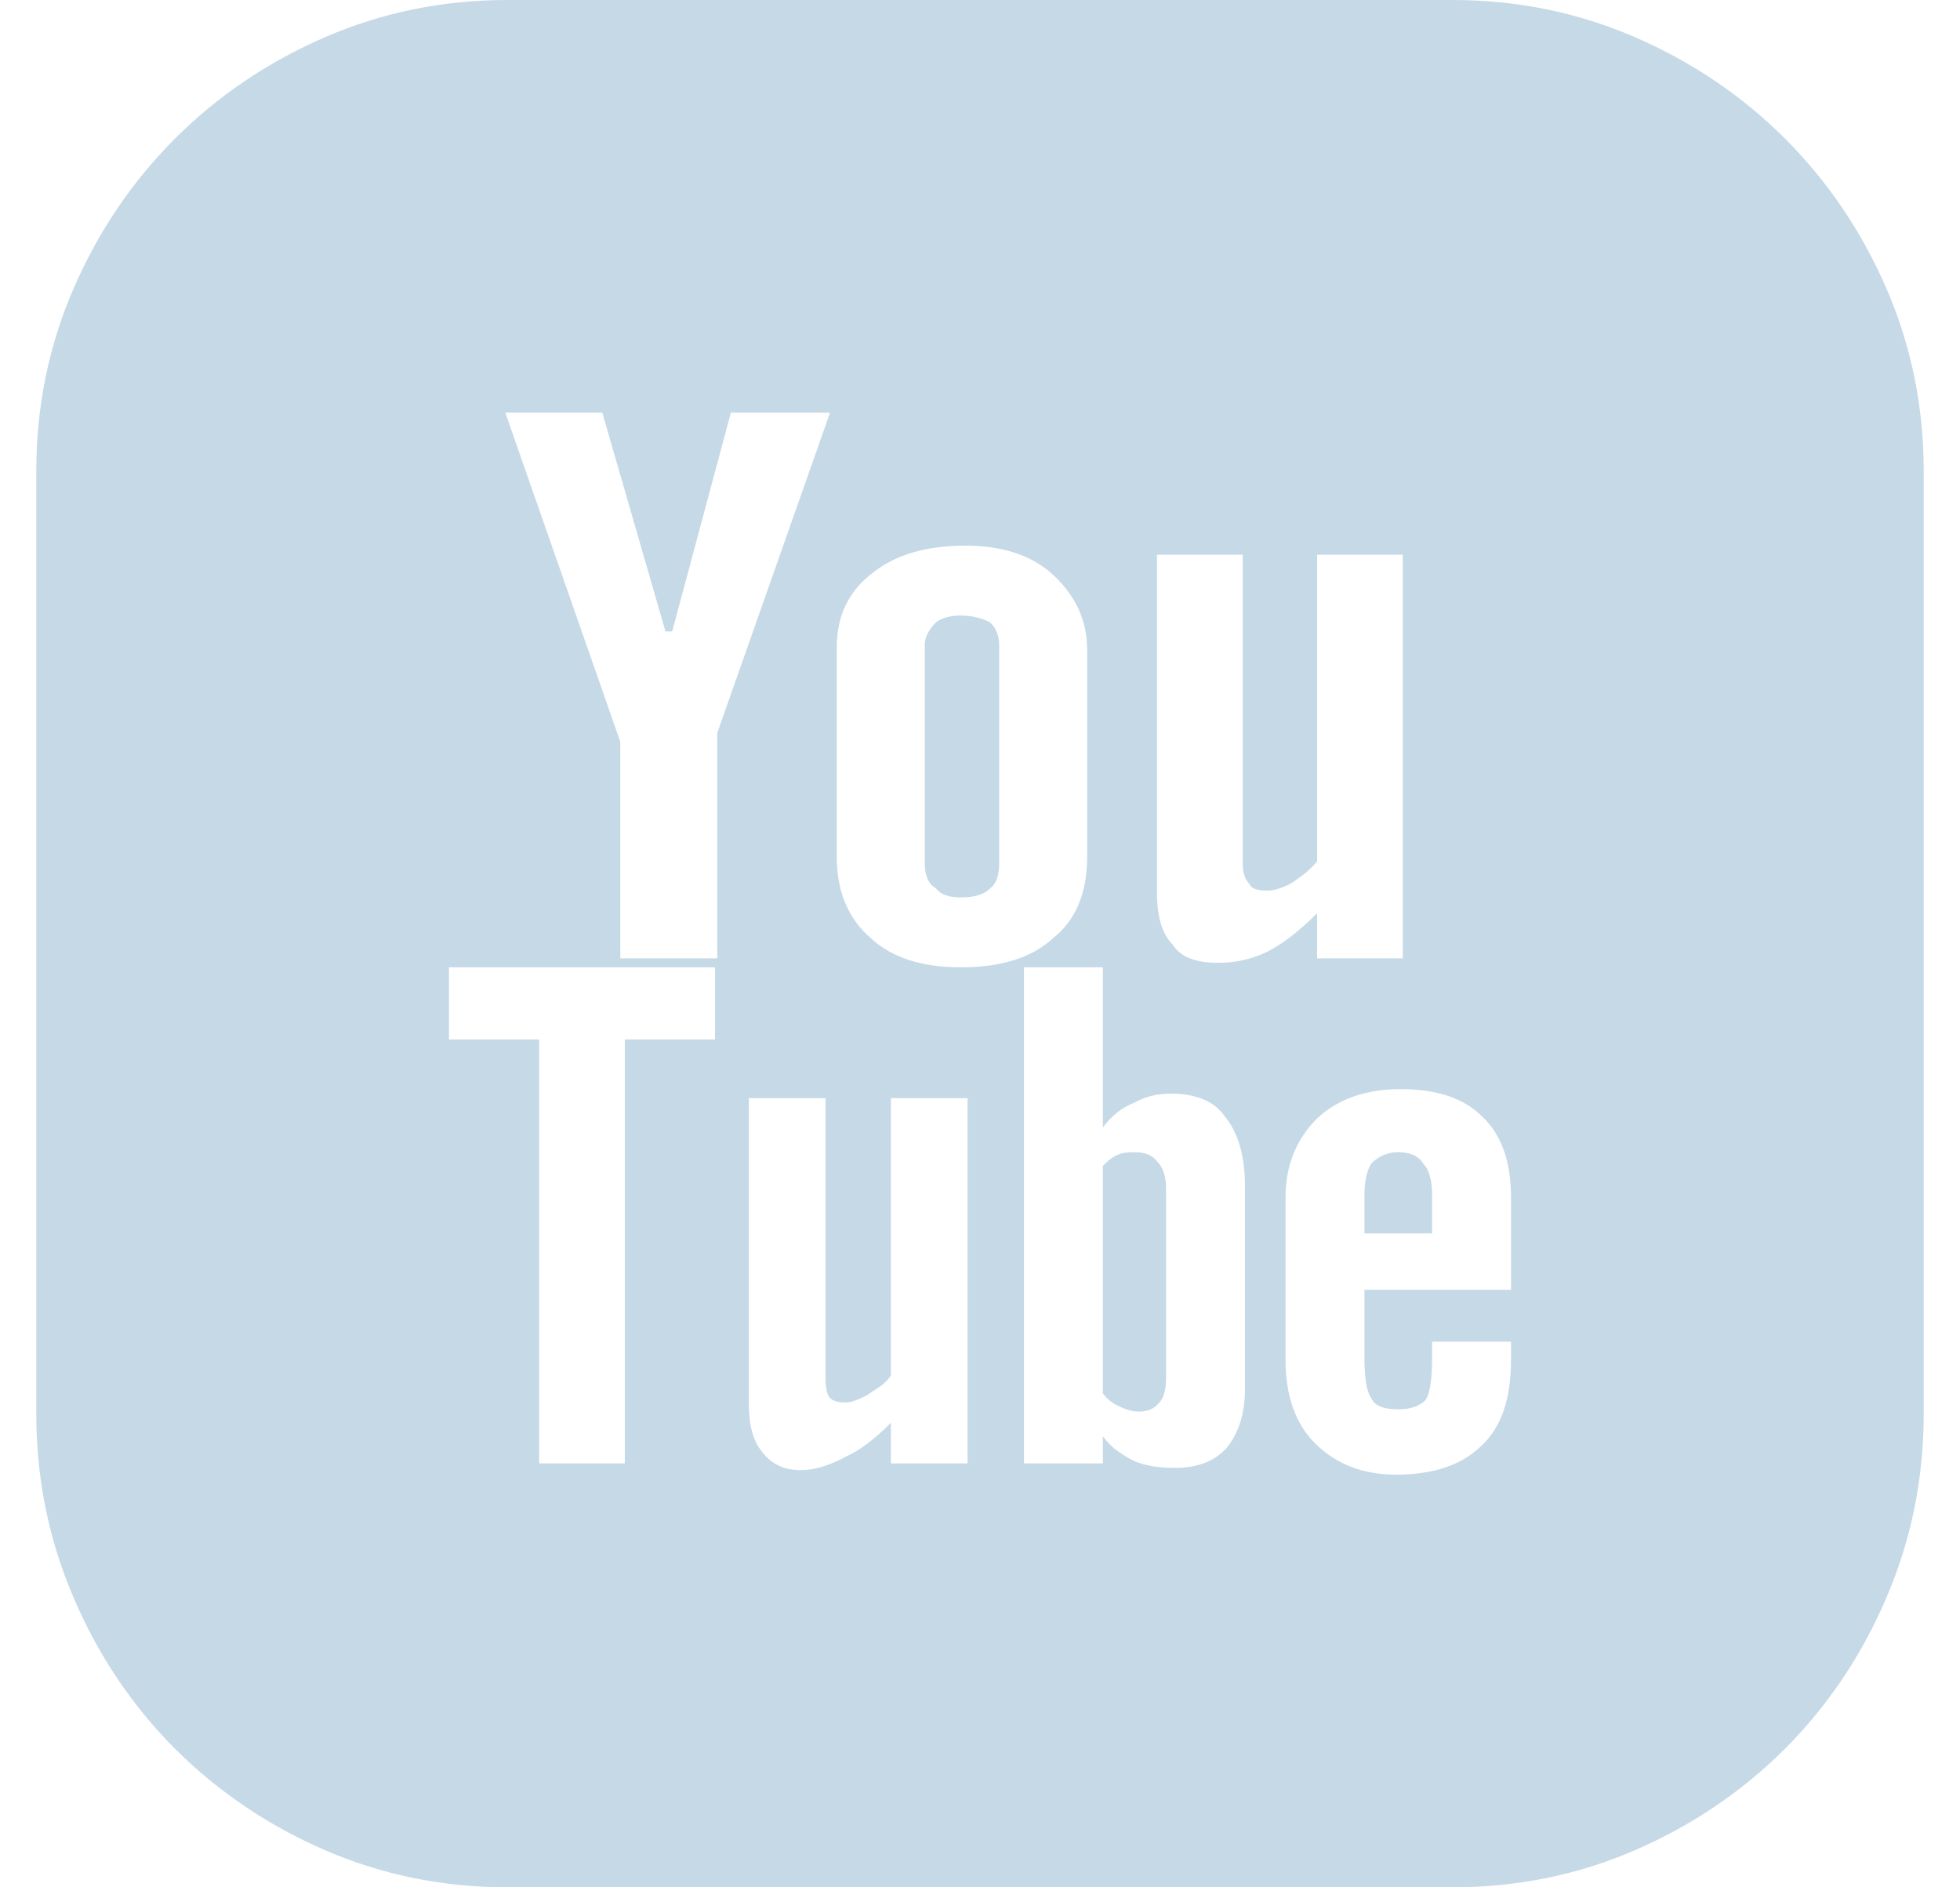 <svg width="27" height="26" viewBox="0 0 27 26" fill="none" xmlns="http://www.w3.org/2000/svg">
<path d="M20.008 0C20.898 0 21.737 0.171 22.524 0.513C23.311 0.854 23.999 1.32 24.59 1.91C25.18 2.501 25.646 3.189 25.987 3.976C26.329 4.763 26.5 5.602 26.5 6.492V19.477C26.5 20.367 26.329 21.211 25.987 22.008C25.646 22.806 25.18 23.499 24.59 24.09C23.999 24.68 23.311 25.146 22.524 25.488C21.737 25.829 20.898 26 20.008 26H6.992C6.102 26 5.263 25.829 4.476 25.488C3.689 25.146 3.001 24.68 2.41 24.09C1.82 23.499 1.354 22.806 1.013 22.008C0.671 21.211 0.5 20.367 0.5 19.477V6.492C0.5 5.602 0.671 4.763 1.013 3.976C1.354 3.189 1.82 2.501 2.41 1.91C3.001 1.32 3.689 0.854 4.476 0.513C5.263 0.171 6.102 0 6.992 0H20.008ZM11.527 11.804C11.527 12.28 11.683 12.653 11.993 12.922C12.283 13.192 12.697 13.326 13.236 13.326C13.795 13.326 14.22 13.192 14.509 12.922C14.82 12.674 14.976 12.301 14.976 11.804V8.946C14.976 8.553 14.82 8.211 14.509 7.921C14.22 7.652 13.816 7.517 13.298 7.517C12.76 7.517 12.335 7.642 12.024 7.89C11.693 8.139 11.527 8.48 11.527 8.915V11.804ZM9.85 13.326H6.185V14.32H7.427V20.16H8.607V14.32H9.85V13.326ZM9.881 10.096L11.434 5.685H10.068L9.26 8.698H9.167L8.297 5.685H6.961L8.545 10.22V13.202H9.881V10.096ZM13.329 15.128H12.273V18.949C12.232 19.011 12.18 19.062 12.118 19.104L11.931 19.228C11.807 19.29 11.714 19.321 11.652 19.321C11.548 19.321 11.476 19.301 11.434 19.259C11.393 19.218 11.372 19.125 11.372 18.98V15.128H10.316V19.352C10.316 19.642 10.378 19.86 10.502 20.005C10.627 20.171 10.803 20.253 11.03 20.253C11.217 20.253 11.424 20.191 11.652 20.067C11.838 19.984 12.045 19.829 12.273 19.601V20.16H13.329V15.128ZM17.15 16.339C17.15 15.925 17.057 15.604 16.87 15.376C16.725 15.169 16.477 15.066 16.125 15.066C15.938 15.066 15.773 15.107 15.628 15.19C15.462 15.252 15.317 15.366 15.193 15.532V13.326H14.106V20.16H15.193V19.787C15.255 19.87 15.322 19.938 15.395 19.989C15.467 20.041 15.545 20.088 15.628 20.129C15.773 20.191 15.959 20.222 16.187 20.222C16.498 20.222 16.736 20.129 16.901 19.943C17.067 19.736 17.15 19.466 17.15 19.135V16.339ZM16.777 13.264C17.026 13.264 17.253 13.212 17.46 13.109C17.668 13.005 17.895 12.829 18.144 12.581V13.202H19.324V7.642H18.144V11.866C18.061 11.97 17.937 12.073 17.771 12.177C17.647 12.239 17.543 12.27 17.46 12.27C17.316 12.27 17.233 12.239 17.212 12.177C17.15 12.115 17.119 12.021 17.119 11.897V7.642H15.938V12.301C15.938 12.632 16.011 12.871 16.156 13.015C16.259 13.181 16.466 13.264 16.777 13.264ZM20.815 16.495C20.815 15.998 20.681 15.625 20.412 15.376C20.163 15.128 19.79 15.004 19.293 15.004C18.817 15.004 18.434 15.138 18.144 15.407C17.854 15.697 17.709 16.06 17.709 16.495V18.731C17.709 19.228 17.844 19.611 18.113 19.881C18.403 20.171 18.776 20.315 19.231 20.315C19.749 20.315 20.142 20.181 20.412 19.912C20.681 19.663 20.815 19.27 20.815 18.731V18.483H19.728V18.7C19.728 19.011 19.697 19.207 19.635 19.29C19.552 19.373 19.428 19.415 19.262 19.415C19.055 19.415 18.931 19.363 18.89 19.259C18.827 19.176 18.796 18.99 18.796 18.7V17.768H20.815V16.495ZM19.262 15.873C19.428 15.873 19.542 15.925 19.604 16.029C19.687 16.111 19.728 16.256 19.728 16.464V16.992H18.796V16.464C18.796 16.277 18.827 16.132 18.89 16.029C18.993 15.925 19.117 15.873 19.262 15.873ZM15.628 15.873C15.773 15.873 15.876 15.915 15.938 15.998C16.021 16.08 16.063 16.205 16.063 16.37V18.98C16.063 19.145 16.032 19.259 15.97 19.321C15.907 19.404 15.814 19.446 15.69 19.446C15.607 19.446 15.524 19.425 15.441 19.384C15.338 19.342 15.255 19.28 15.193 19.197V16.06C15.276 15.977 15.348 15.925 15.41 15.904C15.452 15.884 15.524 15.873 15.628 15.873ZM13.236 12.363C13.07 12.363 12.956 12.322 12.894 12.239C12.791 12.177 12.739 12.063 12.739 11.897V8.884C12.739 8.781 12.791 8.677 12.894 8.573C12.977 8.511 13.091 8.48 13.236 8.48C13.381 8.48 13.515 8.511 13.64 8.573C13.723 8.656 13.764 8.76 13.764 8.884V11.897C13.764 12.063 13.723 12.177 13.64 12.239C13.557 12.322 13.422 12.363 13.236 12.363Z" fill="#C6D9E7"/>
</svg>
